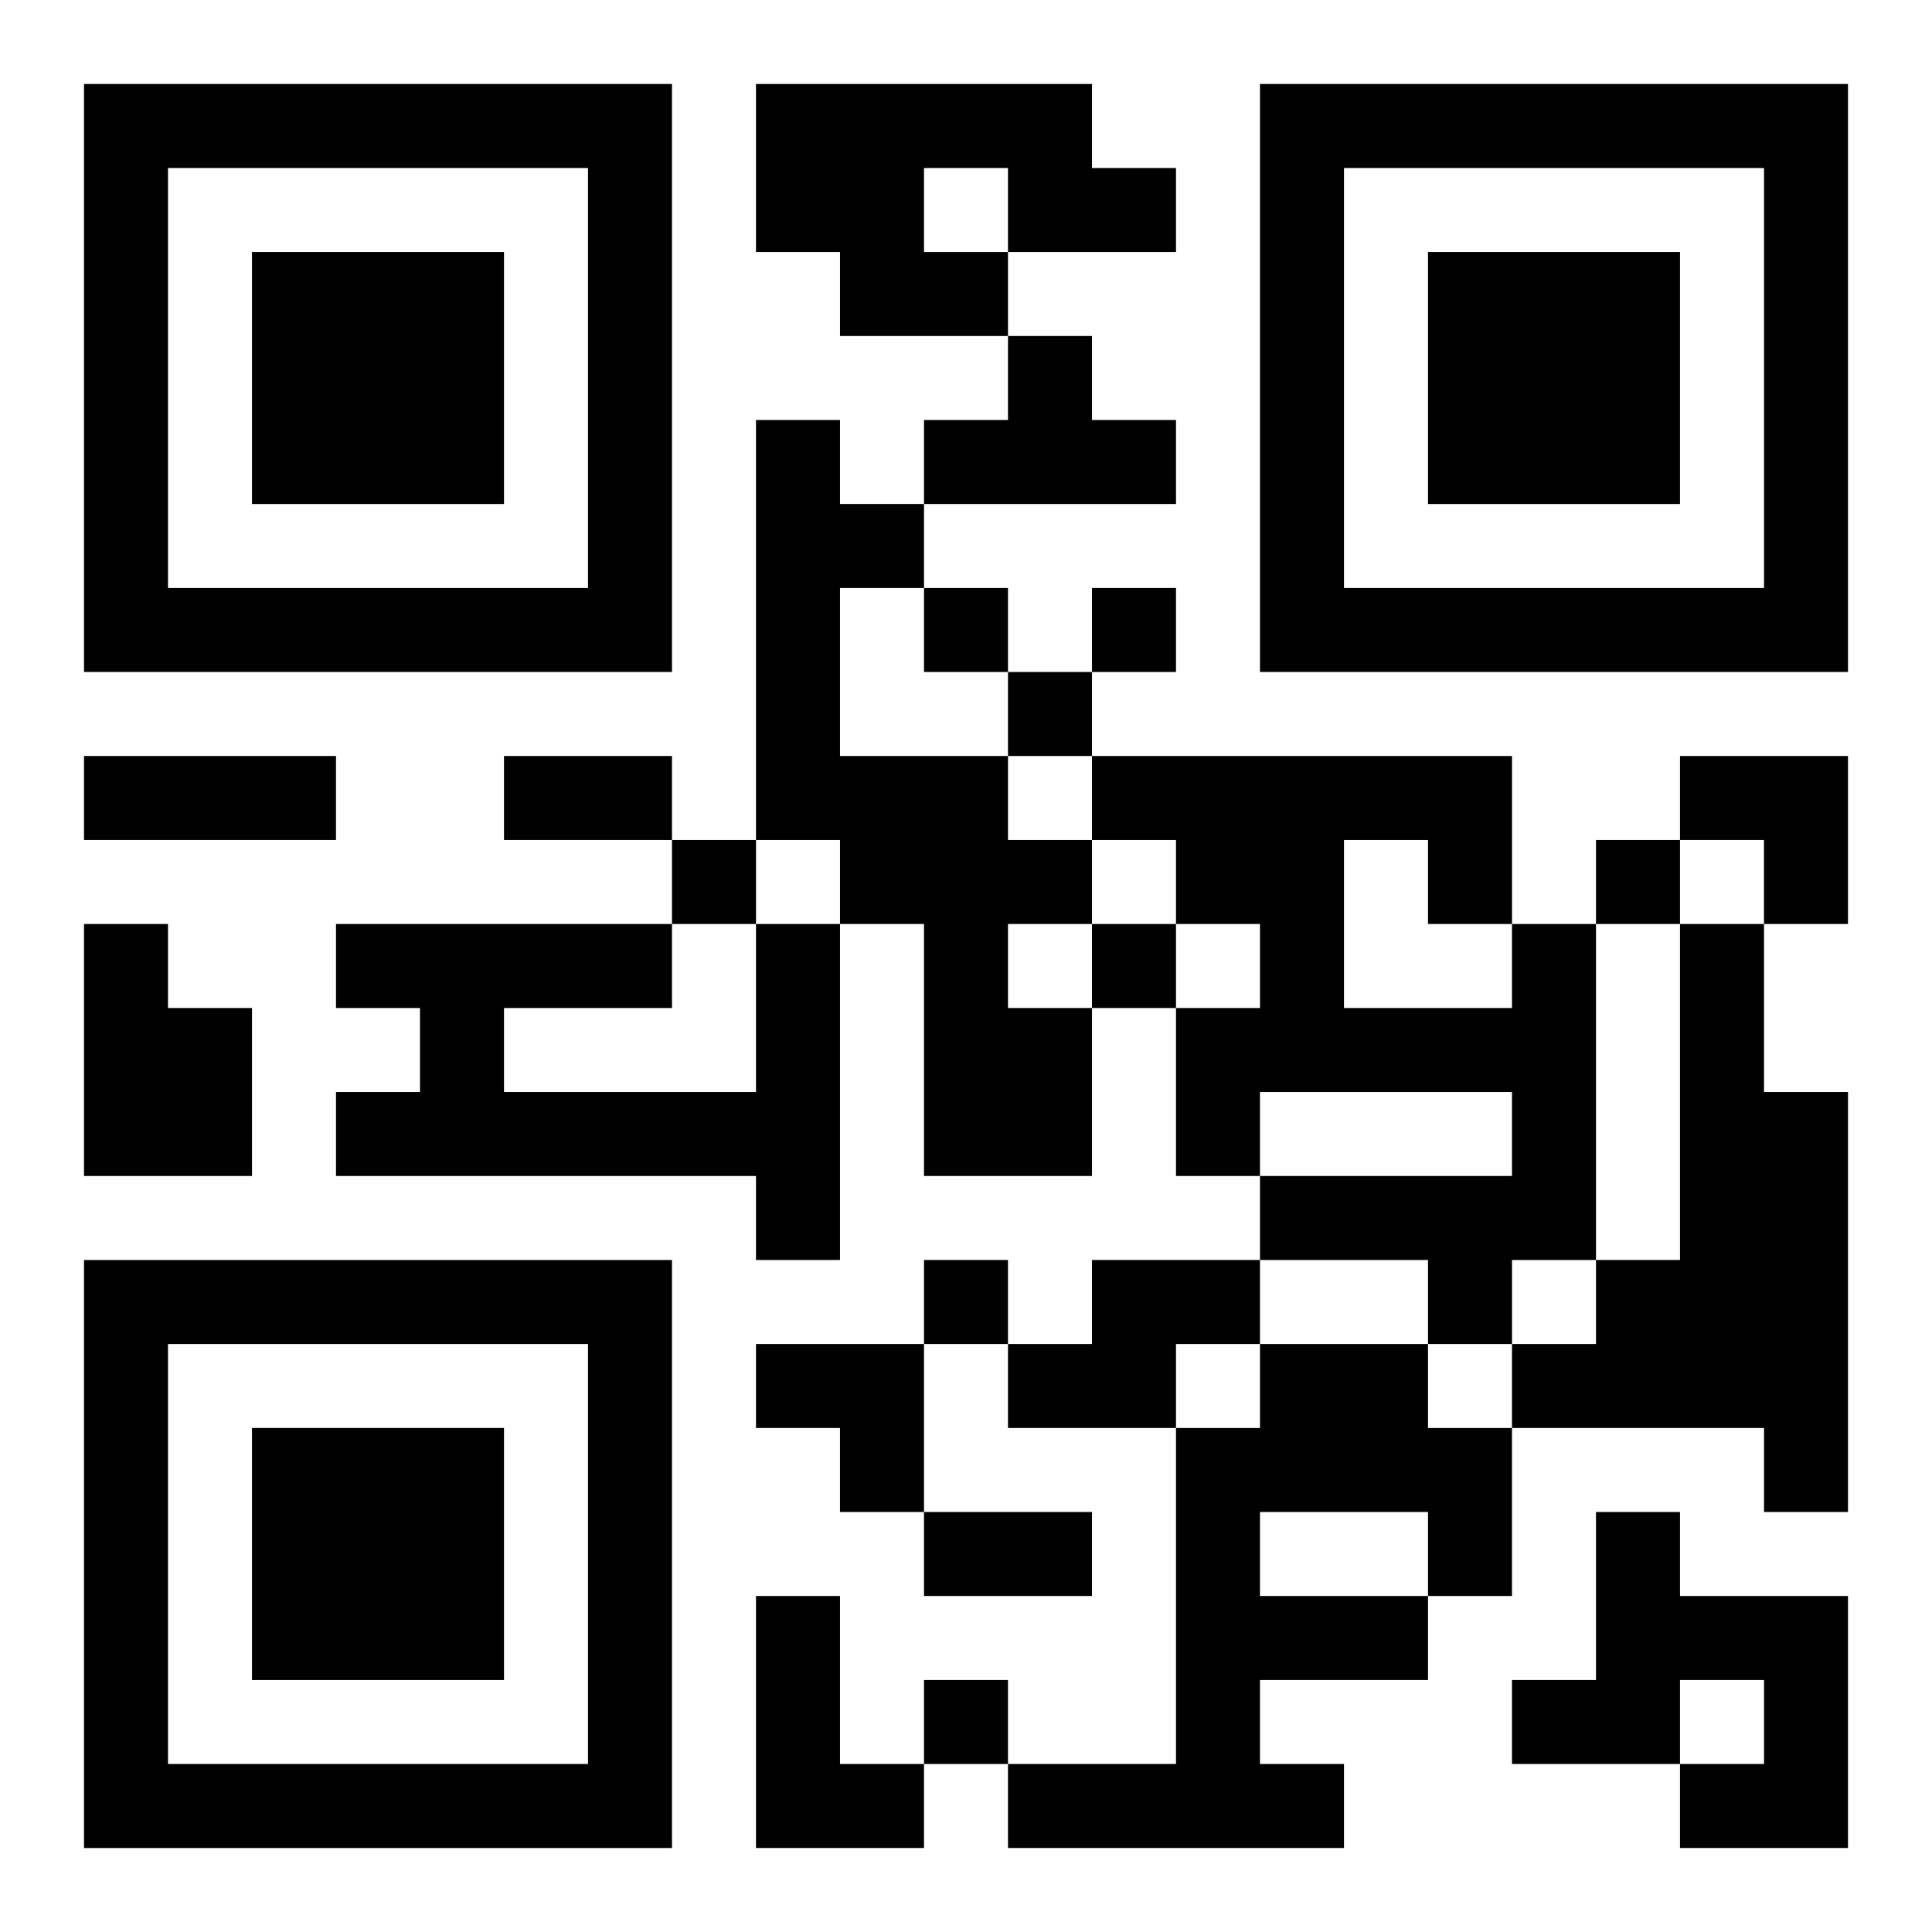 <?xml version="1.0" encoding="UTF-8"?>
<svg width="250" height="250" baseProfile="full" version="1.1" viewBox="-1 -1 23 23" xmlns="http://www.w3.org/2000/svg" xmlns:xlink="http://www.w3.org/1999/xlink"><symbol id="a"><path d="m0 7v7h7v-7h-7zm1 1h5v5h-5v-5zm1 1v3h3v-3h-3z"/></symbol><use y="-7" xlink:href="#a"/><use y="7" xlink:href="#a"/><use x="14" y="-7" xlink:href="#a"/><path d="m8 0h4v1h1v1h-2v1h-2v-1h-1v-2m2 1v1h1v-1h-1m1 2h1v1h1v1h-3v-1h1v-1m-3 1h1v1h1v1h-1v2h2v1h1v1h-1v1h1v2h-2v-3h-1v-1h-1v-5m-8 6h1v1h1v2h-2v-3m8 0h1v4h-1v-1h-5v-1h1v-1h-1v-1h4v1h-2v1h3v-2m9 0h1v4h-1v1h-1v-1h-2v-1h3v-1h-3v1h-1v-2h1v-1h-1v-1h-1v-1h5v2m-2-1v2h2v-1h-1v-1h-1m4 1h1v2h1v5h-1v-1h-3v-1h1v-1h1v-4m-7 4h2v1h-1v1h-2v-1h1v-1m2 1h2v1h1v2h-1v1h-2v1h1v1h-4v-1h2v-4h1v-1m0 2v1h2v-1h-2m4 0h1v1h2v3h-2v-1h1v-1h-1v1h-2v-1h1v-2m-10 1h1v2h1v1h-2v-3m2-12v1h1v-1h-1m2 0v1h1v-1h-1m-1 1v1h1v-1h-1m-4 2v1h1v-1h-1m11 0v1h1v-1h-1m-6 1v1h1v-1h-1m-2 4v1h1v-1h-1m0 5v1h1v-1h-1m-10-11h3v1h-3v-1m5 0h2v1h-2v-1m5 9h2v1h-2v-1m9-9h2v2h-1v-1h-1zm-11 7h2v2h-1v-1h-1z"/></svg>
